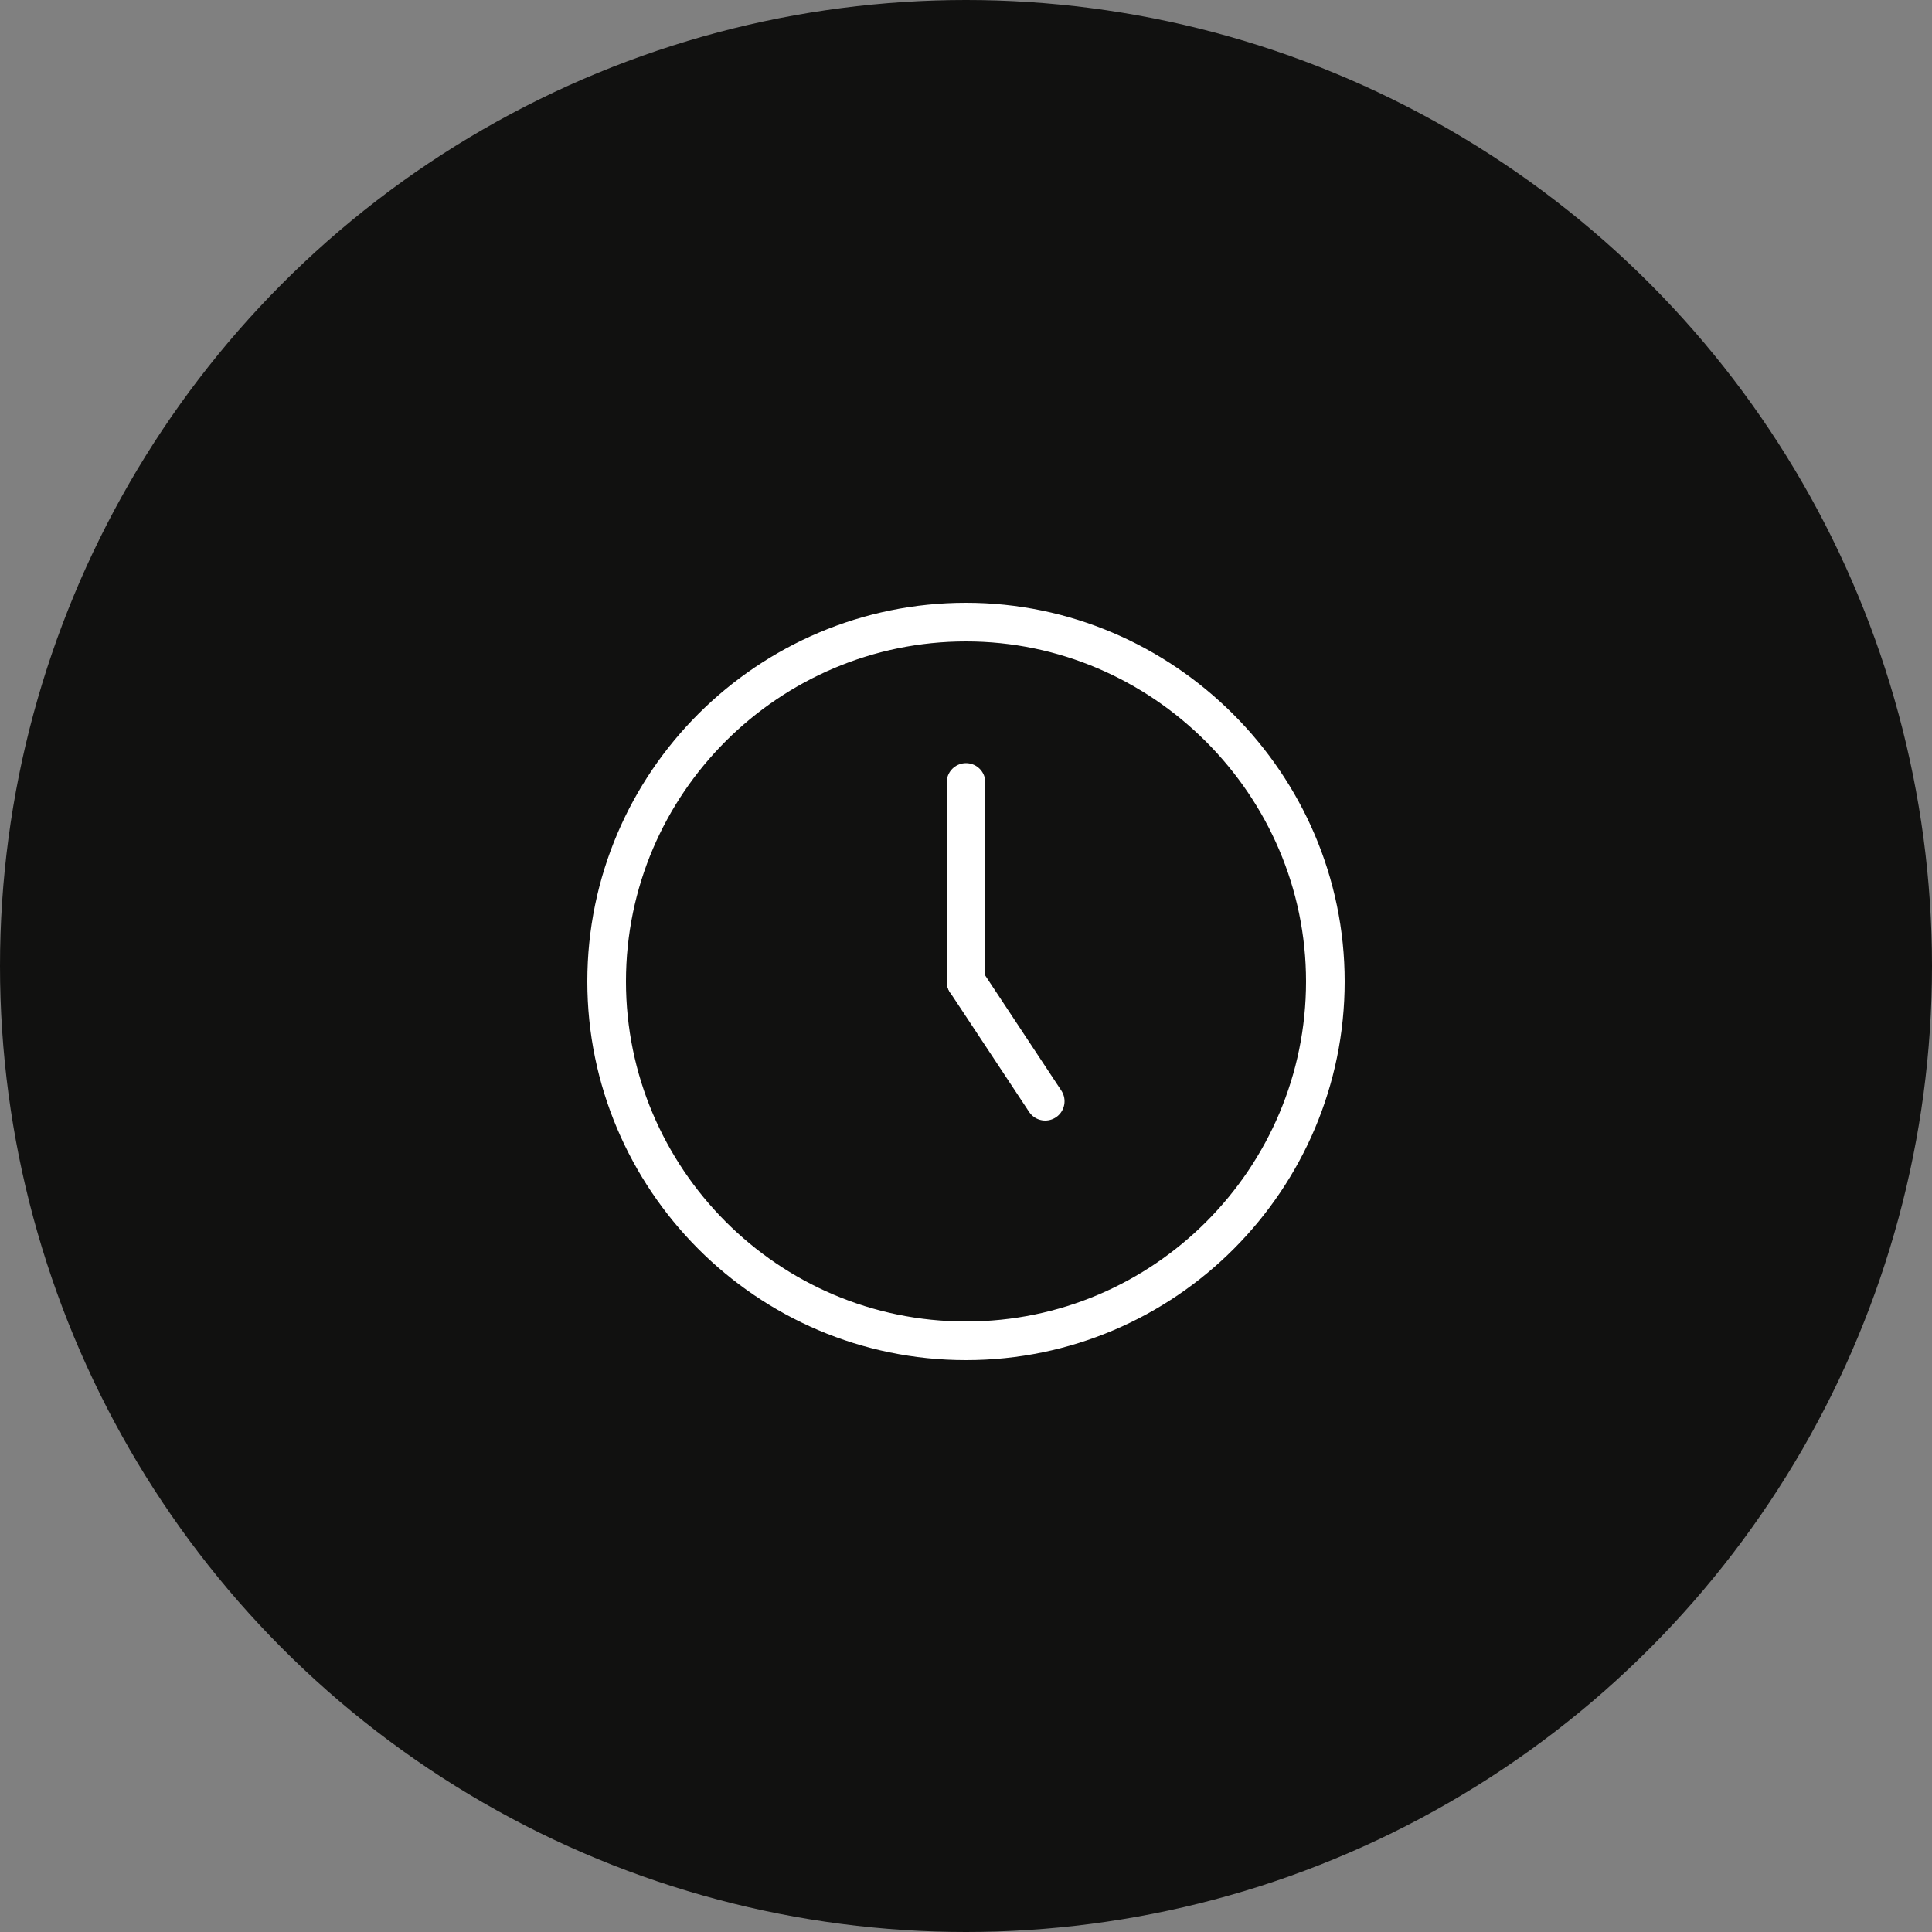 <?xml version="1.0" encoding="UTF-8"?>
<svg width="100" height="100" 
viewBox="0 0 100 100" 
preserveAspectRatio="xMinYMin"
xmlns:xlink="http://www.w3.org/1999/xlink"
xmlns="http://www.w3.org/2000/svg">
<rect x="0" y="0" width="100" height="100" fill="#808080" stroke="none"/>
<!-- Generated by PQINA - https://pqina.nl/ -->
<title></title>
<g transform="rotate(0 50 50) translate(50 50) scale(1) translate(-50 -50) translate(0 0)">
<g transform="scale(1 1) translate(0 0)">
<svg version="1.1" id="Layer_1" xmlns="http://www.w3.org/2000/svg" xmlns:xlink="http://www.w3.org/1999/xlink" x="0px" y="0px" viewBox="0 0 100 100" style="overflow: visible;" xml:space="preserve" width="100" height="100">
<style type="text/css">
	.st0{fill:#111110;}
	.st1{fill:none;stroke:#010202;stroke-width:2;stroke-linecap:round;stroke-linejoin:round;}
	.st2{fill:none;stroke:#FFFFFF;stroke-width:2;stroke-linecap:round;stroke-linejoin:round;}
</style>
<circle class="st0" cx="50" cy="50" r="50"></circle>
<path class="st1" d="M-251-341c0-1.1,0.9-2,2-2h10c1.1,0,2,0.9,2,2v14c0,1.1-0.9,2-2,2h-10c-1.1,0-2-0.9-2-2V-341z"></path>
<path class="st1" d="M-247-339h6"></path>
<path class="st1" d="M-247-335h6"></path>
<path class="st1" d="M-247-331h4"></path>
<g>
	<path class="st2" d="M31.4,50.8c0,10.2,8.3,18.6,18.6,18.6S68.6,61,68.6,50.8S60.2,32.2,50,32.2S31.4,40.5,31.4,50.8"></path>
	<path class="st2" d="M50,50.8l4.1,6.2"></path>
	<path class="st2" d="M50,40.5v10.3"></path>
</g>
</svg>
</g>
</g>
</svg>